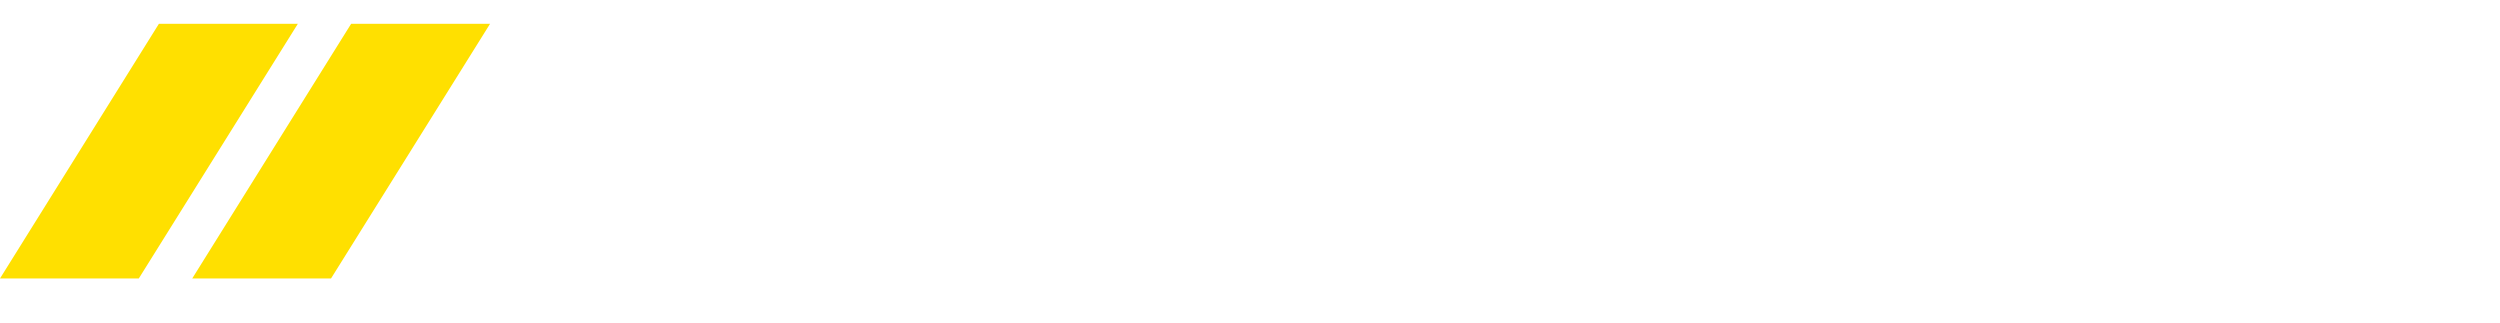 <svg viewBox="0 0 1805 233" fill="none" xmlns="http://www.w3.org/2000/svg">
<!-- <path d="M455.56 191.23H404.98V27H555.03V191.23H504.33V70.49H455.56V191.23Z" fill="#fff"/>
<path d="M688.939 72.4692C699.059 78.3092 707.079 86.2192 713.029 96.1992C718.969 106.179 721.939 117.049 721.939 128.809C721.939 140.569 718.969 151.579 713.029 161.599C707.089 171.609 699.079 179.559 689.009 185.439C678.929 191.319 667.949 194.269 656.069 194.269C646.359 194.269 637.769 192.049 630.299 187.609V232.729H582.969V66.2692H616.329L622.829 76.0892C631.579 67.8292 642.659 63.6992 656.069 63.6992C667.869 63.6992 678.829 66.6192 688.939 72.4692ZM663.649 148.799C667.179 146.929 669.969 144.299 672.019 140.909C674.069 137.519 675.089 133.649 675.089 129.279C675.089 124.909 674.049 120.979 671.959 117.469C669.869 113.959 667.019 111.239 663.409 109.289C659.799 107.339 655.779 106.369 651.369 106.369C646.959 106.369 643.059 107.359 639.449 109.349C635.839 111.339 633.009 114.069 630.959 117.529C628.909 120.999 627.889 124.909 627.889 129.279C627.889 133.649 628.929 137.399 631.019 140.789C633.109 144.179 635.959 146.829 639.569 148.739C643.179 150.649 647.199 151.599 651.609 151.599C656.019 151.599 660.119 150.669 663.649 148.799Z" fill="#fff"/>
<path d="M871.622 66.2695V191.22H824.652V133.6L784.192 191.22H739.992V66.2695H786.842V116.41L823.932 66.2695H871.622Z" fill="#fff"/>
<path d="M924.131 186.077C913.451 180.238 905.041 172.327 898.901 162.348C892.761 152.378 889.691 141.467 889.691 129.617C889.691 117.767 892.761 106.478 898.901 96.4175C905.041 86.3675 913.491 78.3975 924.251 72.5175C935.011 66.6375 946.971 63.6875 960.141 63.6875C973.311 63.6875 985.271 66.6275 996.031 72.5175C1006.79 78.3975 1015.26 86.3675 1021.44 96.4175C1027.62 106.467 1030.71 117.537 1030.71 129.617C1030.71 141.697 1027.6 152.488 1021.38 162.467C1015.16 172.447 1006.63 180.337 995.791 186.137C984.951 191.938 972.951 194.848 959.781 194.848C946.611 194.848 934.811 191.928 924.131 186.077ZM972.171 149.027C975.781 147.077 978.611 144.398 980.661 140.958C982.711 137.528 983.731 133.667 983.731 129.387C983.731 125.107 982.711 121.108 980.661 117.638C978.611 114.167 975.781 111.467 972.171 109.517C968.561 107.567 964.541 106.597 960.131 106.597C955.721 106.597 951.701 107.567 948.091 109.517C944.481 111.467 941.651 114.178 939.601 117.638C937.551 121.108 936.531 125.017 936.531 129.387C936.531 133.757 937.551 137.528 939.601 140.958C941.651 144.388 944.481 147.077 948.091 149.027C951.701 150.977 955.721 151.947 960.131 151.947C964.541 151.947 968.561 150.977 972.171 149.027Z" fill="#fff"/>
<path d="M1149.8 72.4692C1159.92 78.3092 1167.94 86.2192 1173.89 96.1992C1179.83 106.179 1182.8 117.049 1182.8 128.809C1182.8 140.569 1179.83 151.579 1173.89 161.599C1167.95 171.609 1159.94 179.559 1149.87 185.439C1139.79 191.319 1128.82 194.269 1116.93 194.269C1107.22 194.269 1098.63 192.049 1091.16 187.609V232.729H1043.83V66.2692H1077.19L1083.69 76.0892C1092.44 67.8292 1103.52 63.6992 1116.93 63.6992C1128.73 63.6992 1139.69 66.6192 1149.81 72.4692H1149.8ZM1124.51 148.799C1128.04 146.929 1130.83 144.299 1132.88 140.909C1134.93 137.519 1135.95 133.649 1135.95 129.279C1135.95 124.909 1134.91 120.979 1132.82 117.469C1130.73 113.959 1127.88 111.239 1124.27 109.289C1120.66 107.339 1116.64 106.369 1112.23 106.369C1107.82 106.369 1103.92 107.359 1100.31 109.349C1096.7 111.339 1093.87 114.069 1091.82 117.529C1089.77 120.999 1088.75 124.909 1088.75 129.279C1088.75 133.649 1089.79 137.399 1091.88 140.789C1093.97 144.179 1096.82 146.829 1100.43 148.739C1104.04 150.649 1108.06 151.599 1112.47 151.599C1116.88 151.599 1120.98 150.669 1124.51 148.799Z" fill="#fff"/>
<path d="M1304.3 72.53C1314.98 78.41 1323.29 86.38 1329.23 96.43C1335.17 106.48 1338.14 117.55 1338.14 129.63C1338.14 141.71 1335.15 152.5 1329.17 162.48C1323.19 172.46 1314.78 180.35 1303.94 186.15C1293.1 191.95 1280.7 194.86 1266.73 194.86C1252.76 194.86 1240.76 191.94 1230 186.09C1219.24 180.25 1210.89 172.34 1204.95 162.36C1199.01 152.39 1196.04 141.48 1196.04 129.63V86.15C1196.04 71.58 1198.41 58.84 1203.14 47.93C1207.88 37.02 1214.74 28.35 1223.73 21.92C1232.72 15.49 1243.22 11.33 1255.58 8.92C1269.08 6.29 1294.92 1.35 1302.01 0L1313.57 35.42C1305.15 38 1274.68 44.41 1267.09 46.61C1260.66 48.48 1253.86 50.96 1250.05 54.7C1246.24 58.44 1243.65 63.82 1242.28 70.83C1249.34 66.08 1257.89 63.7 1267.93 63.7C1281.5 63.7 1293.62 66.64 1304.3 72.53ZM1279.86 149.97C1283.55 147.94 1286.42 145.14 1288.47 141.55C1290.52 137.97 1291.54 133.91 1291.54 129.39C1291.54 124.87 1290.5 120.66 1288.41 117C1286.32 113.34 1283.43 110.49 1279.74 108.47C1276.05 106.45 1271.87 105.43 1267.22 105.43C1262.57 105.43 1258.25 106.44 1254.52 108.47C1250.79 110.5 1247.88 113.32 1245.79 116.94C1243.7 120.56 1242.66 124.71 1242.66 129.39C1242.66 134.07 1243.72 137.96 1245.85 141.55C1247.98 145.13 1250.93 147.94 1254.7 149.97C1258.47 152 1262.65 153.01 1267.22 153.01C1271.79 153.01 1276.17 152 1279.86 149.97Z" fill="#fff"/>
<path d="M1487.71 66.2675V135.697H1487.59V191.217H1452.79L1447.73 181.988C1438.9 190.168 1427.86 194.257 1414.61 194.257C1402.73 194.257 1391.75 191.317 1381.67 185.427C1371.59 179.547 1363.59 171.597 1357.65 161.587C1351.71 151.577 1348.74 140.647 1348.74 128.798C1348.74 116.948 1351.71 106.158 1357.65 96.1875C1363.59 86.2175 1371.62 78.3075 1381.74 72.4575C1391.86 66.6175 1402.81 63.6875 1414.62 63.6875C1427.87 63.6875 1438.9 67.7775 1447.74 75.9575L1454.6 66.2575H1487.72L1487.71 66.2675ZM1431.11 148.738C1434.72 146.827 1437.57 144.177 1439.66 140.787C1441.75 137.397 1442.79 133.557 1442.79 129.277C1442.79 124.997 1441.77 120.998 1439.72 117.528C1437.67 114.057 1434.84 111.338 1431.23 109.347C1427.62 107.357 1423.64 106.368 1419.31 106.368C1414.98 106.368 1410.88 107.348 1407.27 109.288C1403.66 111.238 1400.81 113.968 1398.72 117.468C1396.63 120.978 1395.59 124.907 1395.59 129.277C1395.59 133.647 1396.61 137.518 1398.66 140.908C1400.71 144.298 1403.5 146.927 1407.03 148.798C1410.56 150.668 1414.58 151.598 1419.07 151.598C1423.56 151.598 1427.5 150.648 1431.11 148.738Z" fill="#fff"/>
<path d="M1560.08 191.231H1513.23V66.2812H1560.08V105.551H1597.05V66.2812H1644.02V191.231H1597.05V146.701H1560.08V191.231Z" fill="#fff"/>
<path d="M1716.39 191.231H1669.55V66.2812H1716.39V106.141H1725.9L1744.45 66.2812H1799L1762.03 125.311L1805.26 191.231H1751.31L1725.78 148.921H1716.39V191.231Z" fill="#fff"/> -->
<path d="M353.829 17.18H253.519L138.789 201.05H238.999L353.829 17.18Z" fill="#FFE000"/>
<path d="M215.04 17.18H114.73L0 201.05H100.21L215.04 17.18Z" fill="#FFE000"/>
</svg>
